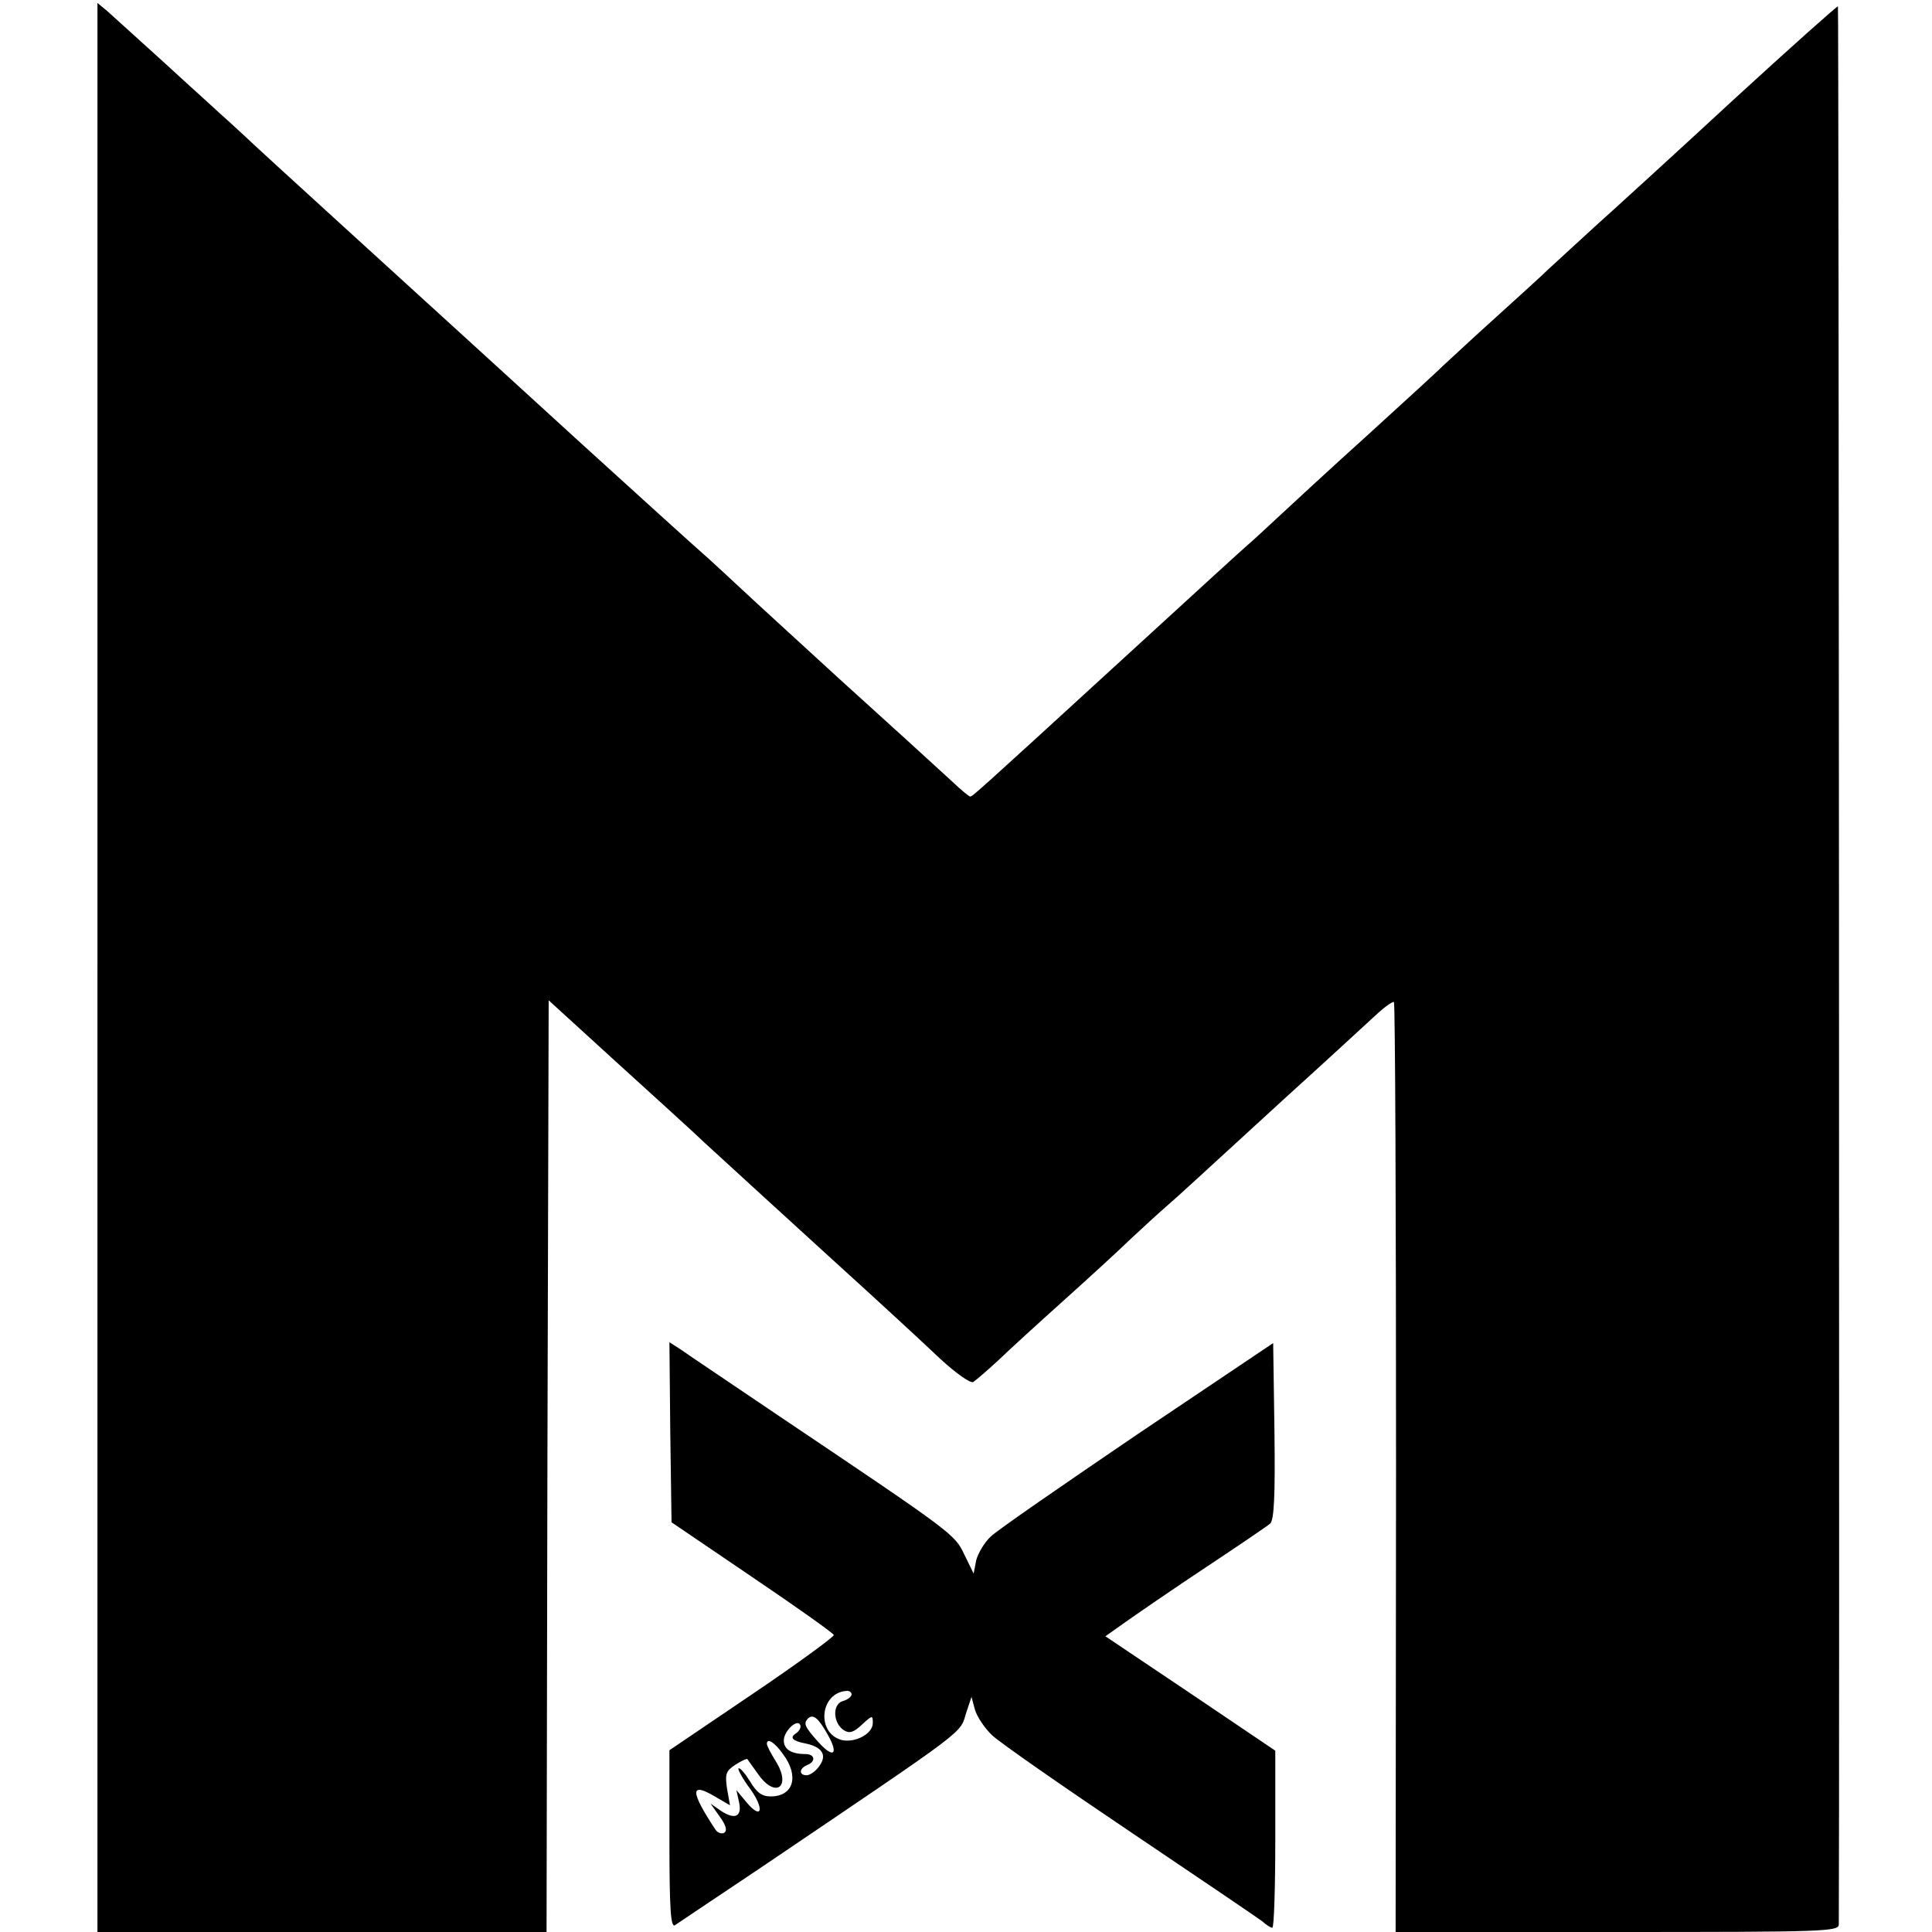 <?xml version="1.0" standalone="no"?>
<!DOCTYPE svg PUBLIC "-//W3C//DTD SVG 20010904//EN"
 "http://www.w3.org/TR/2001/REC-SVG-20010904/DTD/svg10.dtd">
<svg version="1.0" xmlns="http://www.w3.org/2000/svg"
 width="456pt" height="456pt" viewBox="0 0 456 456"
 preserveAspectRatio="xMidYMid meet">
<g transform="translate(0,456) scale(0.1,-0.1)"
fill="#000000" stroke="none">
<path d="M230 2277 l0 -2277 530 0 530 0 2 1099 3 1100 160 -146 c88 -80 183
-166 210 -192 40 -37 245 -224 291 -266 130 -118 210 -192 263 -242 38 -35 71
-58 78 -55 6 4 33 27 60 52 26 25 95 88 153 140 58 52 130 118 160 147 30 28
66 61 80 73 14 12 45 40 70 63 25 23 122 112 215 197 94 85 188 172 210 192
21 20 42 35 45 33 3 -2 5 -496 5 -1099 l-1 -1096 523 0 c491 0 523 1 523 18 2
260 0 4526 -2 4527 -2 1 -112 -97 -245 -219 -132 -122 -281 -258 -329 -301
-48 -44 -97 -89 -109 -100 -11 -11 -70 -65 -130 -119 -61 -55 -114 -105 -120
-110 -5 -6 -84 -78 -175 -161 -91 -82 -187 -171 -215 -197 -27 -25 -59 -55
-71 -65 -12 -10 -146 -133 -299 -273 -347 -318 -349 -319 -355 -320 -3 0 -21
15 -40 33 -27 25 -174 159 -266 242 -26 24 -221 202 -245 225 -15 14 -44 41
-65 60 -39 34 -217 196 -304 275 -188 172 -161 147 -570 520 -102 93 -205 187
-229 210 -24 22 -49 45 -55 50 -6 6 -63 57 -126 115 -63 57 -125 113 -137 124
l-23 19 0 -2276z"/>
<path d="M1582 1180 l3 -213 190 -129 c105 -71 191 -132 193 -137 1 -4 -85
-67 -193 -140 l-195 -132 0 -210 c0 -165 3 -209 13 -203 6 4 95 64 197 132
507 343 474 318 491 371 l12 36 8 -30 c5 -17 23 -44 41 -61 18 -17 166 -120
328 -229 162 -109 302 -204 311 -211 8 -8 19 -14 22 -14 4 0 7 94 7 209 l0
209 -200 135 -201 135 48 34 c27 19 111 77 188 128 77 51 146 98 153 104 9 9
12 62 10 219 l-3 207 -320 -215 c-175 -119 -332 -227 -347 -242 -15 -14 -30
-40 -34 -56 l-6 -31 -22 45 c-23 48 -24 49 -436 326 -112 76 -217 146 -232
157 l-28 18 2 -212z m428 -619 c0 -5 -9 -13 -21 -16 -25 -8 -23 -52 3 -69 13
-8 23 -5 43 14 24 22 25 22 25 3 0 -25 -41 -47 -73 -40 -61 16 -52 112 11 116
6 1 12 -3 12 -8z m-57 -94 c28 -49 14 -59 -23 -17 -31 35 -34 42 -23 54 12 11
24 2 46 -37z m-74 2 c-16 -10 -9 -18 22 -24 39 -8 52 -27 33 -53 -8 -12 -22
-22 -30 -22 -19 0 -18 16 1 24 21 8 19 26 -4 26 -33 0 -51 11 -51 32 0 23 33
53 39 36 2 -6 -3 -14 -10 -19z m-31 -49 c39 -52 25 -100 -29 -100 -21 0 -33 9
-49 36 -12 19 -24 33 -27 30 -2 -2 9 -23 26 -46 36 -49 30 -78 -7 -34 l-24 29
6 -27 c8 -35 -8 -44 -41 -23 l-26 18 22 -31 c15 -21 18 -33 10 -38 -6 -3 -15
0 -20 7 -60 91 -61 114 -2 79 l36 -21 -7 39 c-5 35 -3 42 20 57 14 9 27 15 28
13 1 -2 13 -18 25 -35 41 -59 80 -31 42 30 -12 19 -21 37 -21 41 0 15 18 4 38
-24z"/>
</g>
</svg>
